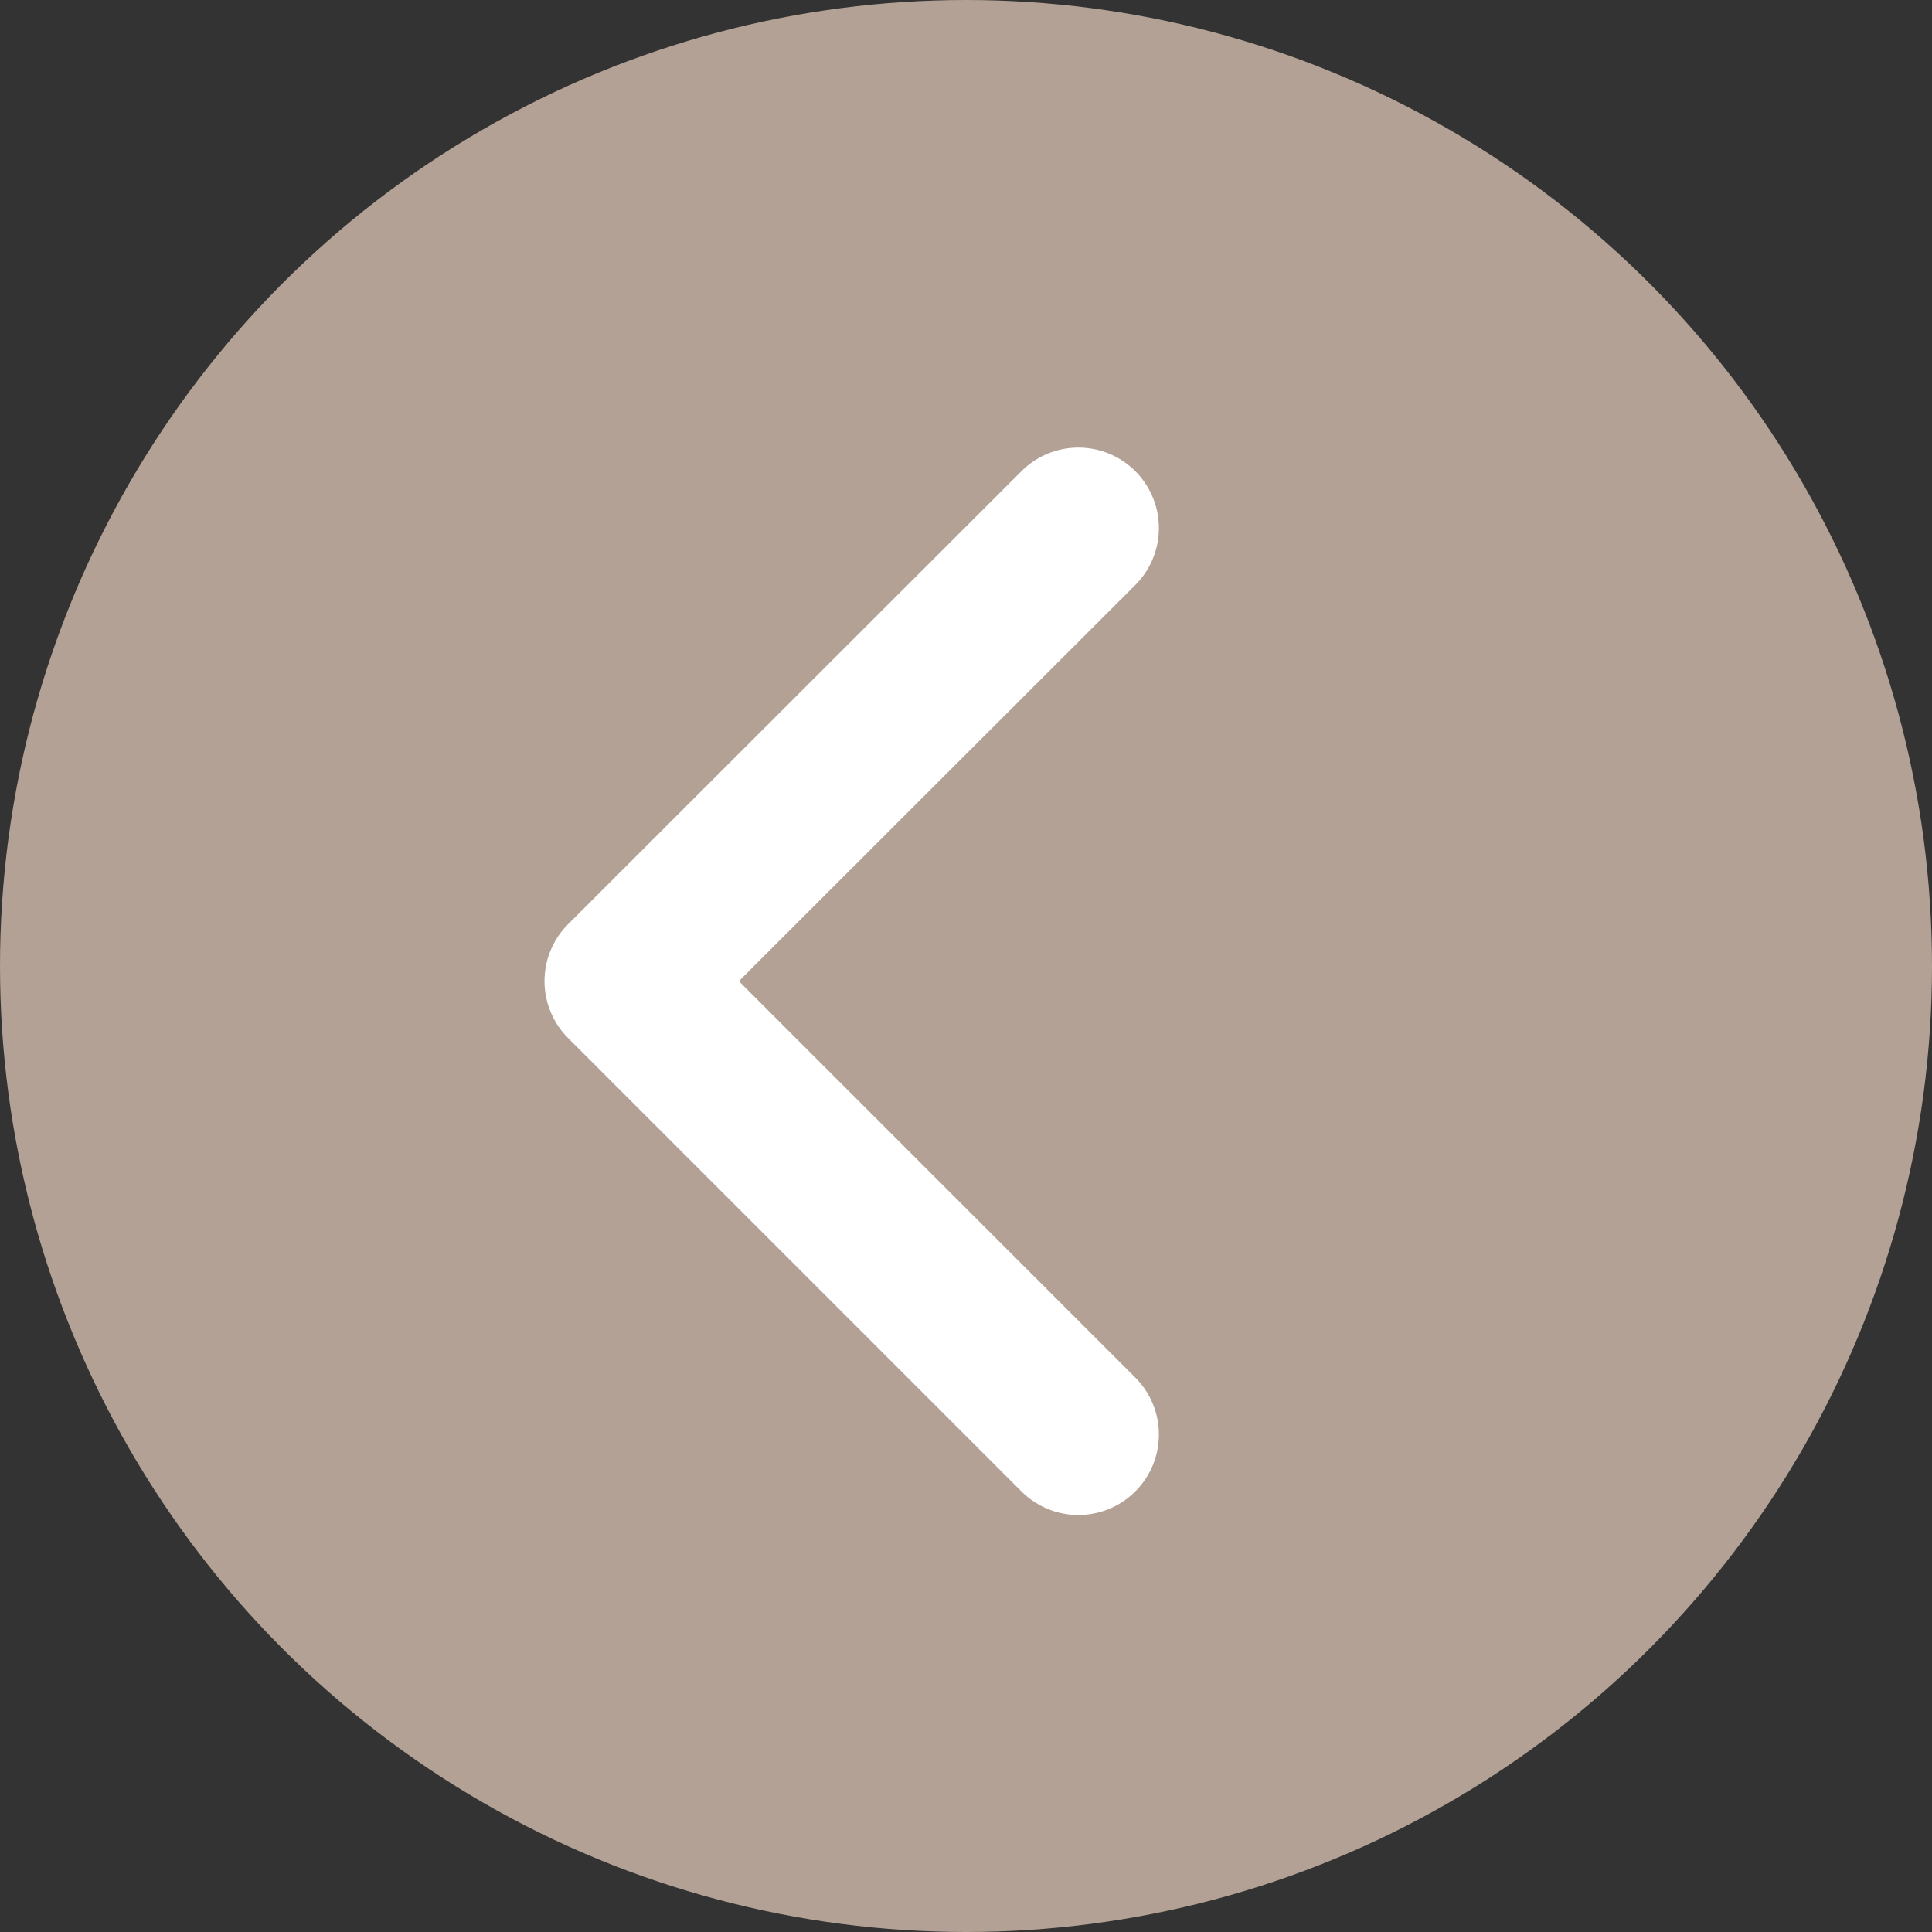 <?xml version="1.0" encoding="UTF-8"?>
<svg id="_レイヤー_2" data-name="レイヤー_2" xmlns="http://www.w3.org/2000/svg" width="60" height="60" viewBox="0 0 60 60">
  <rect x="0" y="0" width="60" height="60" fill="#333333" stroke="none"/>
  <defs>
    <style>
      .cls-1 {
        fill: #b2a194;
      }

      .cls-2 {
        fill: none;
        stroke: #fff;
        stroke-linecap: round;
        stroke-linejoin: round;
        stroke-width: 5px;
      }
    </style>
  </defs>
  <g id="_画像" data-name="画像">
    <g>
      <circle class="cls-1" cx="30" cy="30" r="30"/>
      <polyline class="cls-2" points="33.49 16.4 19.41 30.47 33.49 44.55"/>
    </g>
  </g>
</svg>